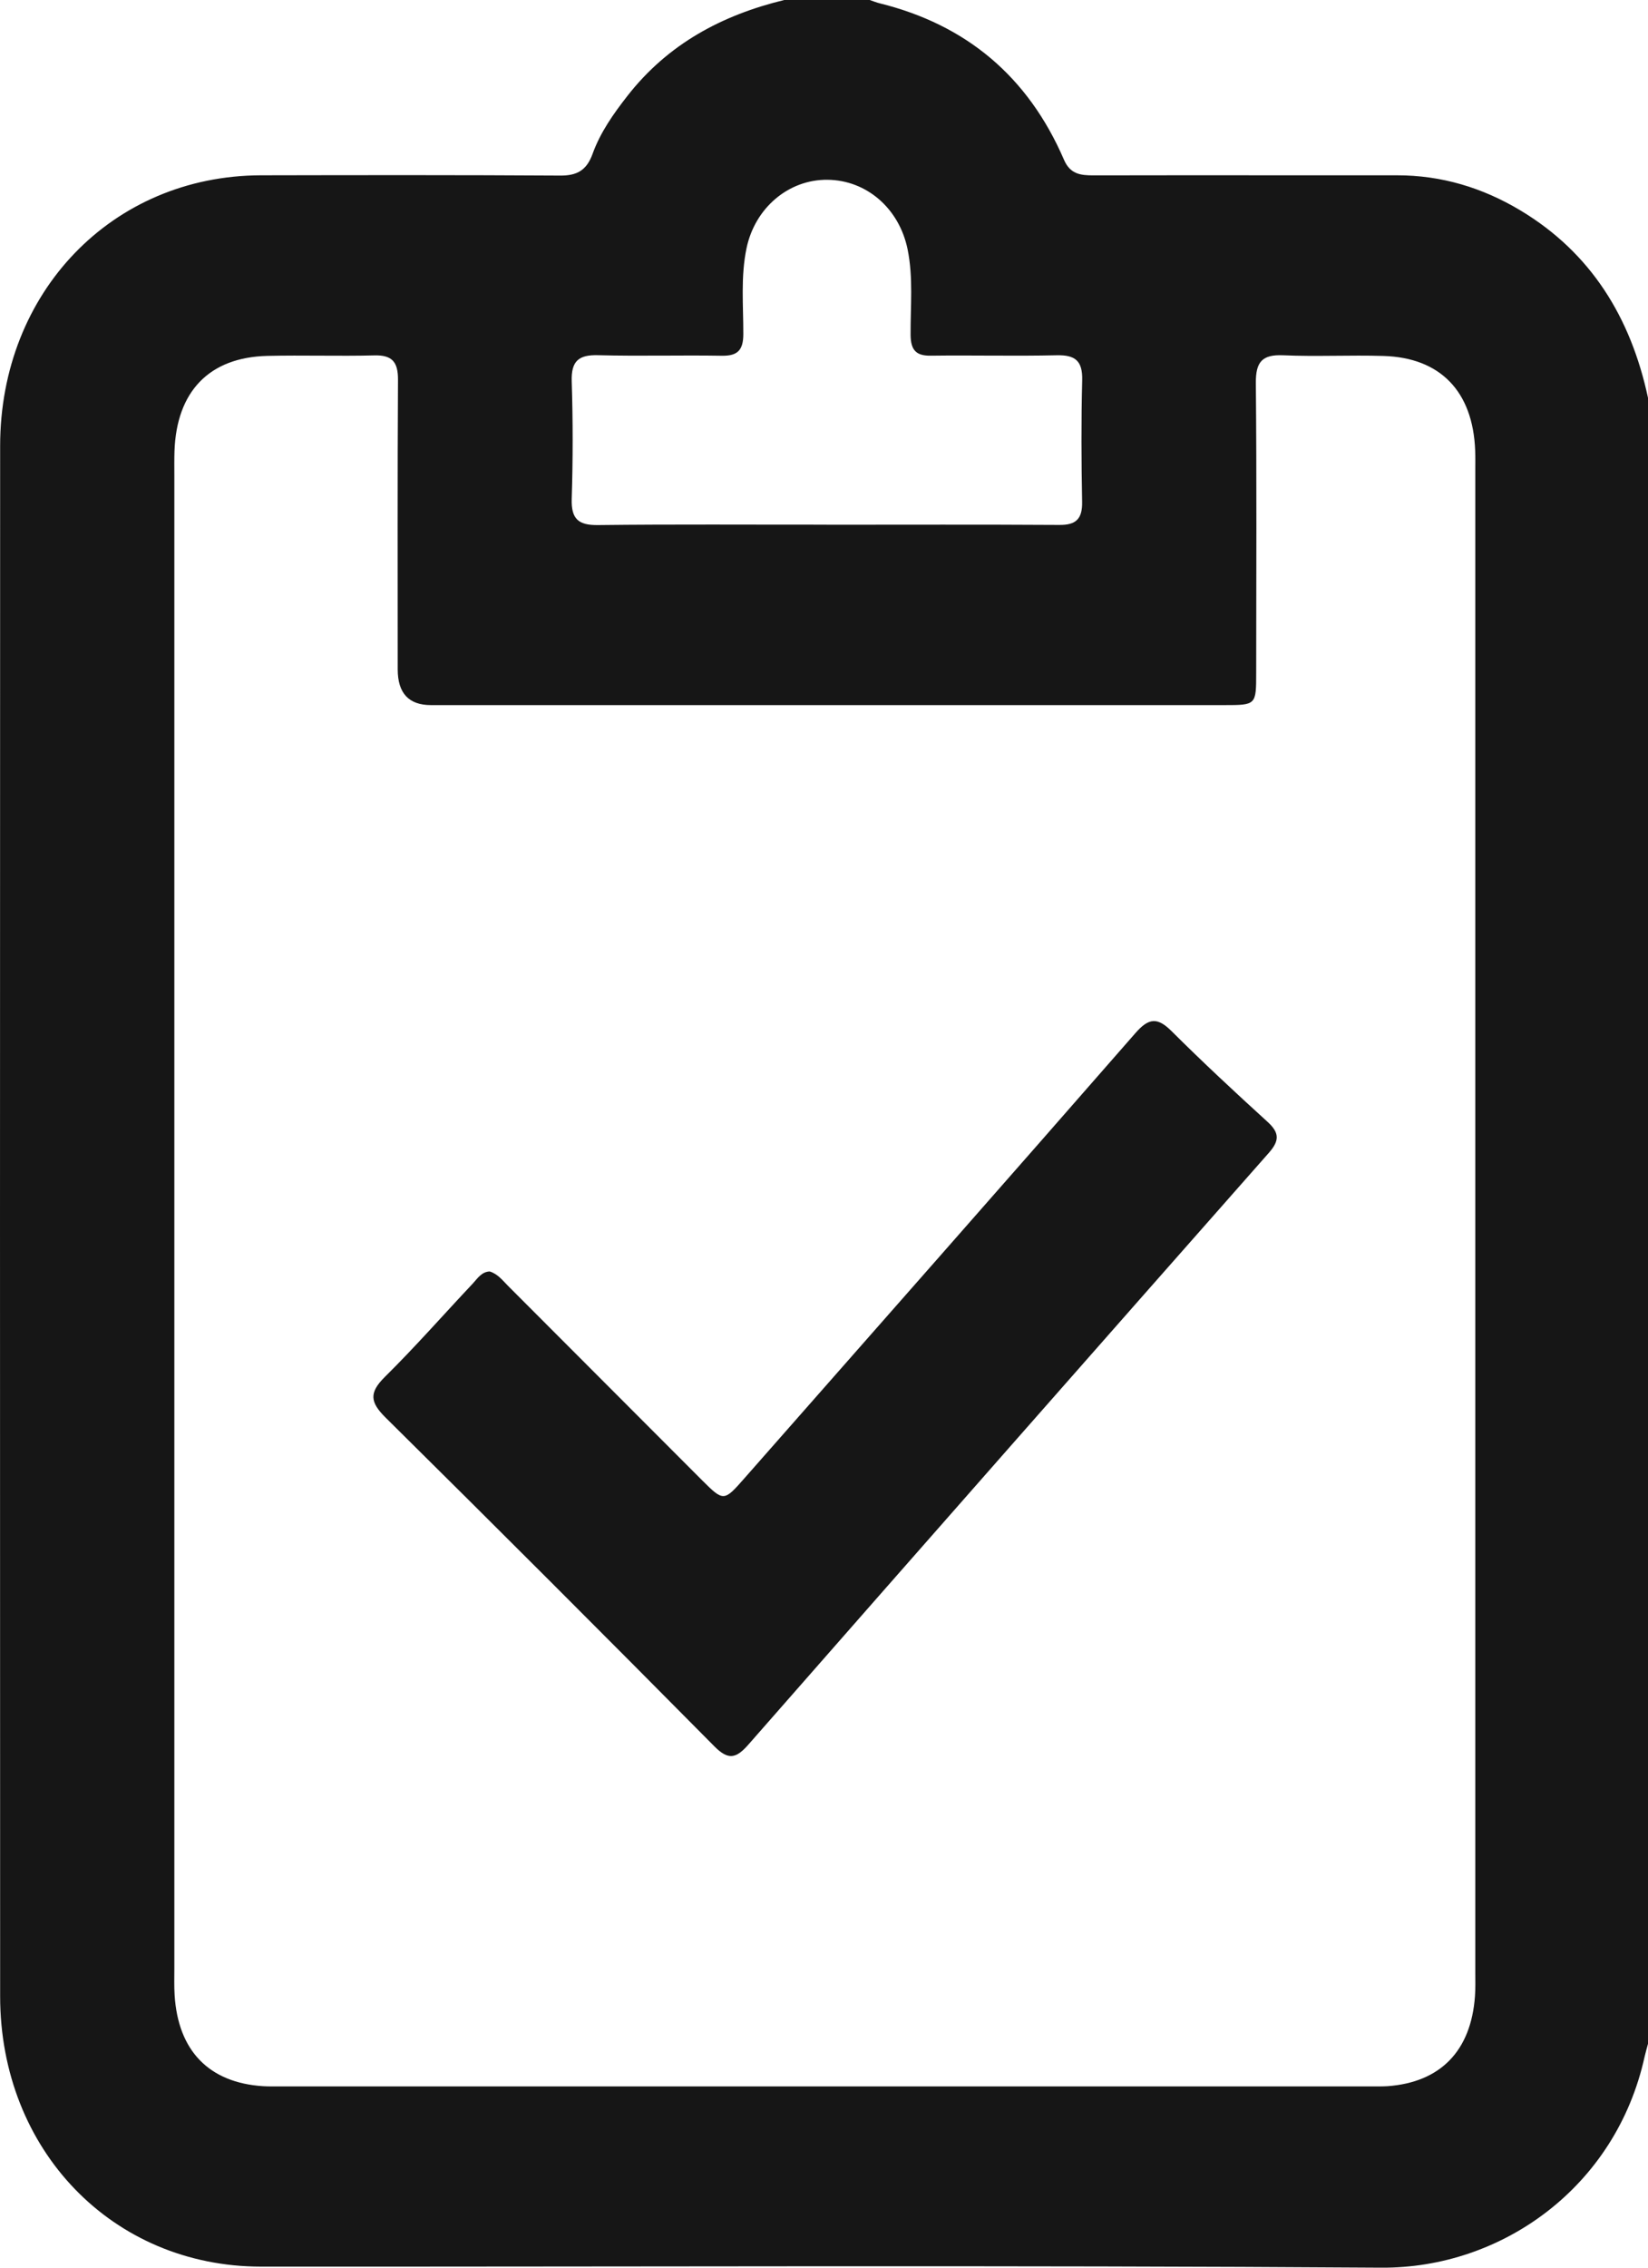 <?xml version="1.0" encoding="UTF-8"?> <svg xmlns="http://www.w3.org/2000/svg" width="24" height="33" viewBox="0 0 24 33" fill="none"><path d="M24 5.794V29.742C23.984 29.805 23.965 29.866 23.951 29.928C23.533 31.83 21.866 33.012 20.116 33C14.678 32.963 9.24 32.988 3.802 32.985C1.639 32.984 0.003 31.29 0.002 29.051C-0.001 21.53 -0 14.009 0.002 6.489C0.003 4.248 1.637 2.557 3.799 2.551C5.252 2.548 6.705 2.546 8.158 2.555C8.4 2.557 8.542 2.481 8.629 2.241C8.742 1.927 8.933 1.657 9.136 1.397C9.729 0.637 10.518 0.219 11.421 0C11.836 0 12.251 0 12.666 0C12.716 0.017 12.764 0.037 12.814 0.049C14.064 0.359 14.969 1.106 15.495 2.325C15.586 2.537 15.739 2.552 15.925 2.552C17.397 2.549 18.869 2.552 20.341 2.551C20.989 2.55 21.59 2.73 22.147 3.065C23.169 3.68 23.75 4.618 24.001 5.794H24ZM2.539 17.768C2.539 21.394 2.539 25.02 2.539 28.647C2.539 28.776 2.535 28.905 2.543 29.033C2.593 29.845 3.045 30.309 3.831 30.359C3.914 30.364 3.997 30.362 4.08 30.362C9.372 30.362 14.665 30.362 19.958 30.362C20.041 30.362 20.124 30.364 20.207 30.359C20.977 30.303 21.423 29.846 21.48 29.05C21.489 28.933 21.485 28.815 21.485 28.697C21.485 21.412 21.485 14.128 21.485 6.843C21.485 6.747 21.487 6.65 21.483 6.554C21.45 5.697 20.977 5.204 20.147 5.18C19.66 5.165 19.171 5.192 18.684 5.17C18.384 5.158 18.286 5.263 18.289 5.575C18.302 6.98 18.295 8.386 18.294 9.791C18.294 10.26 18.293 10.261 17.827 10.261C13.977 10.261 10.127 10.261 6.277 10.261C5.954 10.261 5.793 10.089 5.792 9.744C5.792 8.339 5.788 6.934 5.796 5.528C5.798 5.263 5.707 5.165 5.451 5.172C4.932 5.185 4.413 5.167 3.894 5.179C3.048 5.199 2.57 5.696 2.541 6.568C2.537 6.686 2.539 6.804 2.539 6.922C2.539 10.537 2.539 14.153 2.539 17.768V17.768ZM12.037 7.636C13.167 7.636 14.297 7.632 15.427 7.639C15.665 7.641 15.764 7.557 15.759 7.303C15.748 6.714 15.745 6.124 15.76 5.535C15.768 5.245 15.653 5.165 15.391 5.17C14.78 5.184 14.168 5.168 13.556 5.176C13.343 5.179 13.264 5.098 13.261 4.876C13.258 4.459 13.302 4.04 13.217 3.626C13.095 3.034 12.622 2.622 12.05 2.616C11.483 2.611 10.995 3.026 10.872 3.611C10.785 4.026 10.826 4.445 10.825 4.861C10.825 5.099 10.739 5.18 10.514 5.177C9.913 5.167 9.311 5.185 8.71 5.169C8.431 5.162 8.316 5.249 8.326 5.552C8.344 6.119 8.344 6.688 8.326 7.256C8.316 7.558 8.428 7.644 8.708 7.641C9.818 7.628 10.927 7.636 12.037 7.635L12.037 7.636Z" fill="#161616"></path><path d="M7.132 18.503C7.25 18.539 7.321 18.635 7.402 18.716C8.342 19.655 9.279 20.597 10.219 21.536C10.54 21.856 10.542 21.852 10.845 21.508C12.744 19.35 14.646 17.196 16.537 15.032C16.73 14.812 16.856 14.801 17.061 15.005C17.516 15.458 17.987 15.896 18.462 16.328C18.637 16.488 18.631 16.603 18.479 16.776C15.948 19.644 13.42 22.514 10.898 25.389C10.72 25.591 10.606 25.619 10.402 25.412C8.814 23.809 7.218 22.214 5.614 20.628C5.389 20.405 5.373 20.267 5.604 20.038C6.046 19.602 6.458 19.132 6.885 18.679C6.954 18.604 7.014 18.507 7.132 18.503V18.503Z" fill="#161616"></path></svg> 